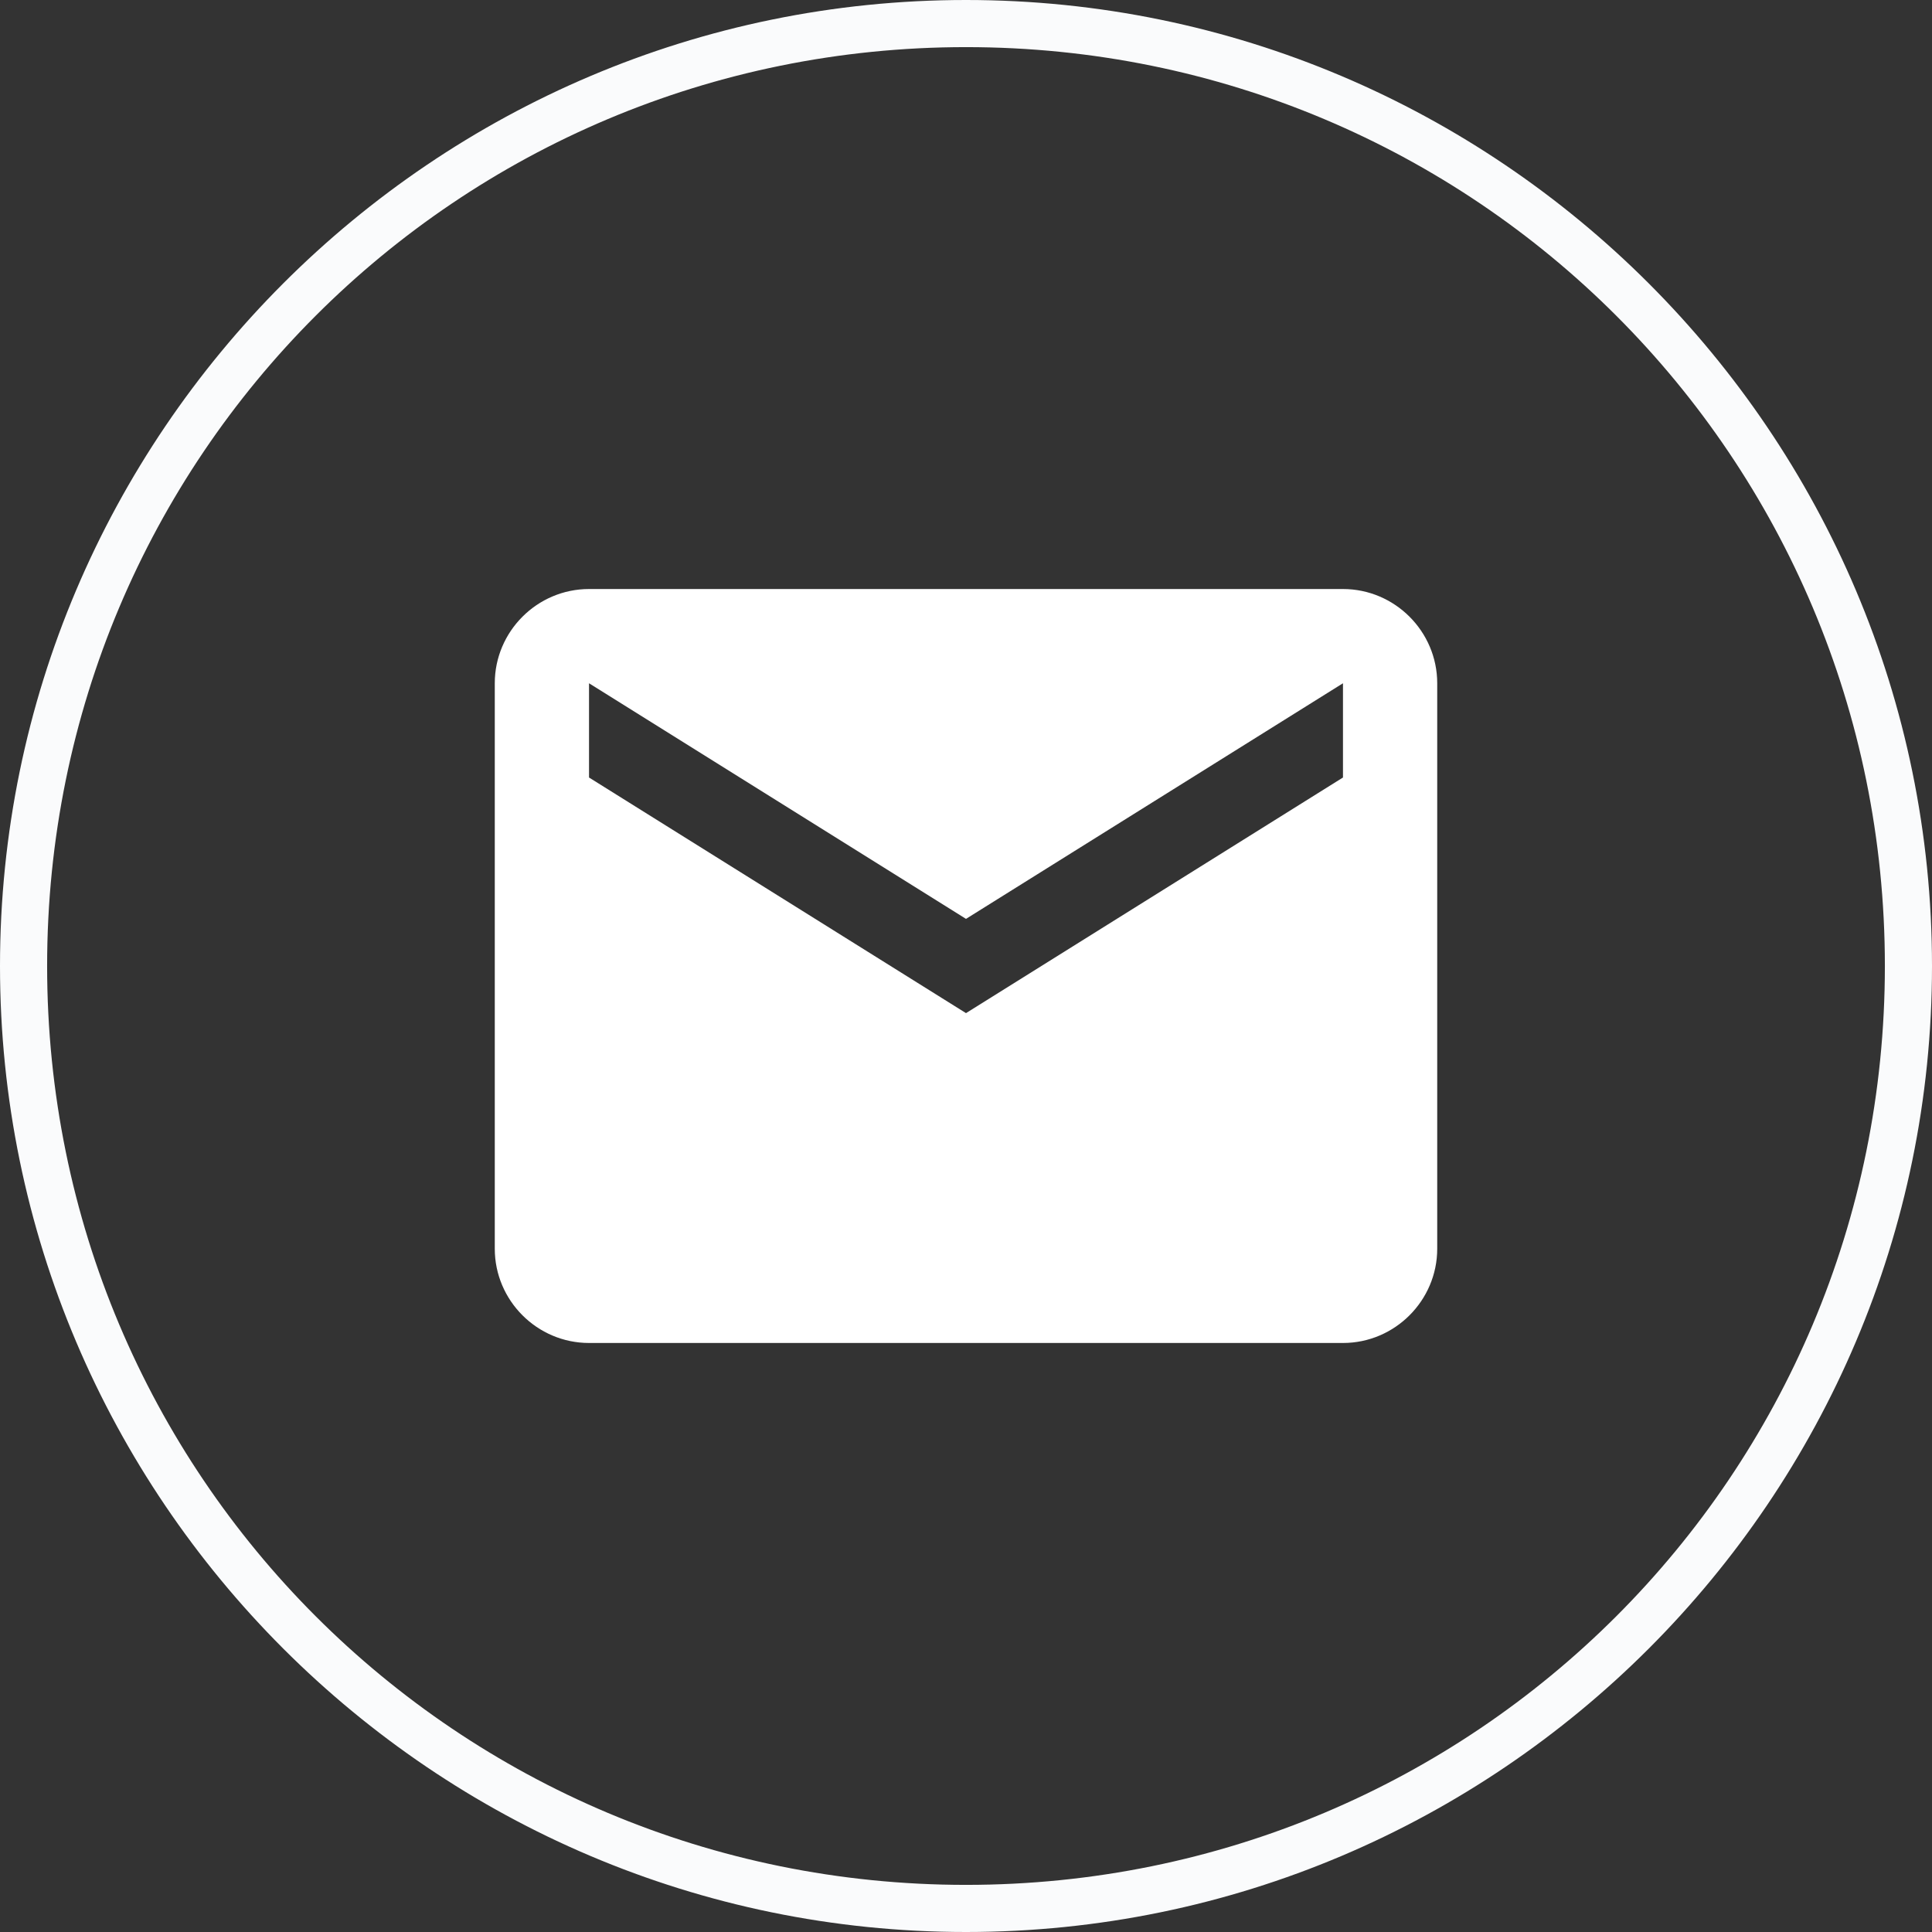 <?xml version="1.0" encoding="utf-8"?>
<!-- Generator: Adobe Illustrator 21.1.0, SVG Export Plug-In . SVG Version: 6.00 Build 0)  -->
<svg version="1.1" id="Layer_1" xmlns="http://www.w3.org/2000/svg" xmlns:xlink="http://www.w3.org/1999/xlink" x="0px" y="0px"
	 viewBox="0 0 41 41" style="enable-background:new 0 0 41 41;" xml:space="preserve">
<rect x="0" y="0" width="41" height="41" fill="#333333" stroke="none"/>
<style type="text/css">
	.st0{fill:#FFFFFF;}
	.st1{fill:#FAFBFC;}
</style>
<path class="st0" d="M28.5,12.5h-16c-1.1,0-2,0.9-2,2l0,12c0,1.1,0.9,2,2,2h16c1.1,0,2-0.9,2-2v-12C30.5,13.4,29.6,12.5,28.5,12.5z
	 M28.5,16.5l-8,5l-8-5v-2l8,5l8-5V16.5z"/>
<title>Instagram-color</title>
<desc>Created with Sketch.</desc>
<g id="New-Footer" transform="translate(0, 1735)">
	<g id="Contact-Form" transform="translate(130, 100)">
		<g id="Social" transform="translate(391, 45)">
			<g id="Facebook">
				<path class="st1" d="M-500.5-1839c-11.3,0-20.5-9.2-20.5-20.5s9.2-20.5,20.5-20.5s20.5,9.2,20.5,20.5S-489.2-1839-500.5-1839z
					 M-500.5-1879c-10.8,0-19.5,8.7-19.5,19.5s8.7,19.5,19.5,19.5s19.5-8.7,19.5-19.5S-489.7-1879-500.5-1879z"/>
			</g>
		</g>
	</g>
</g>
</svg>
